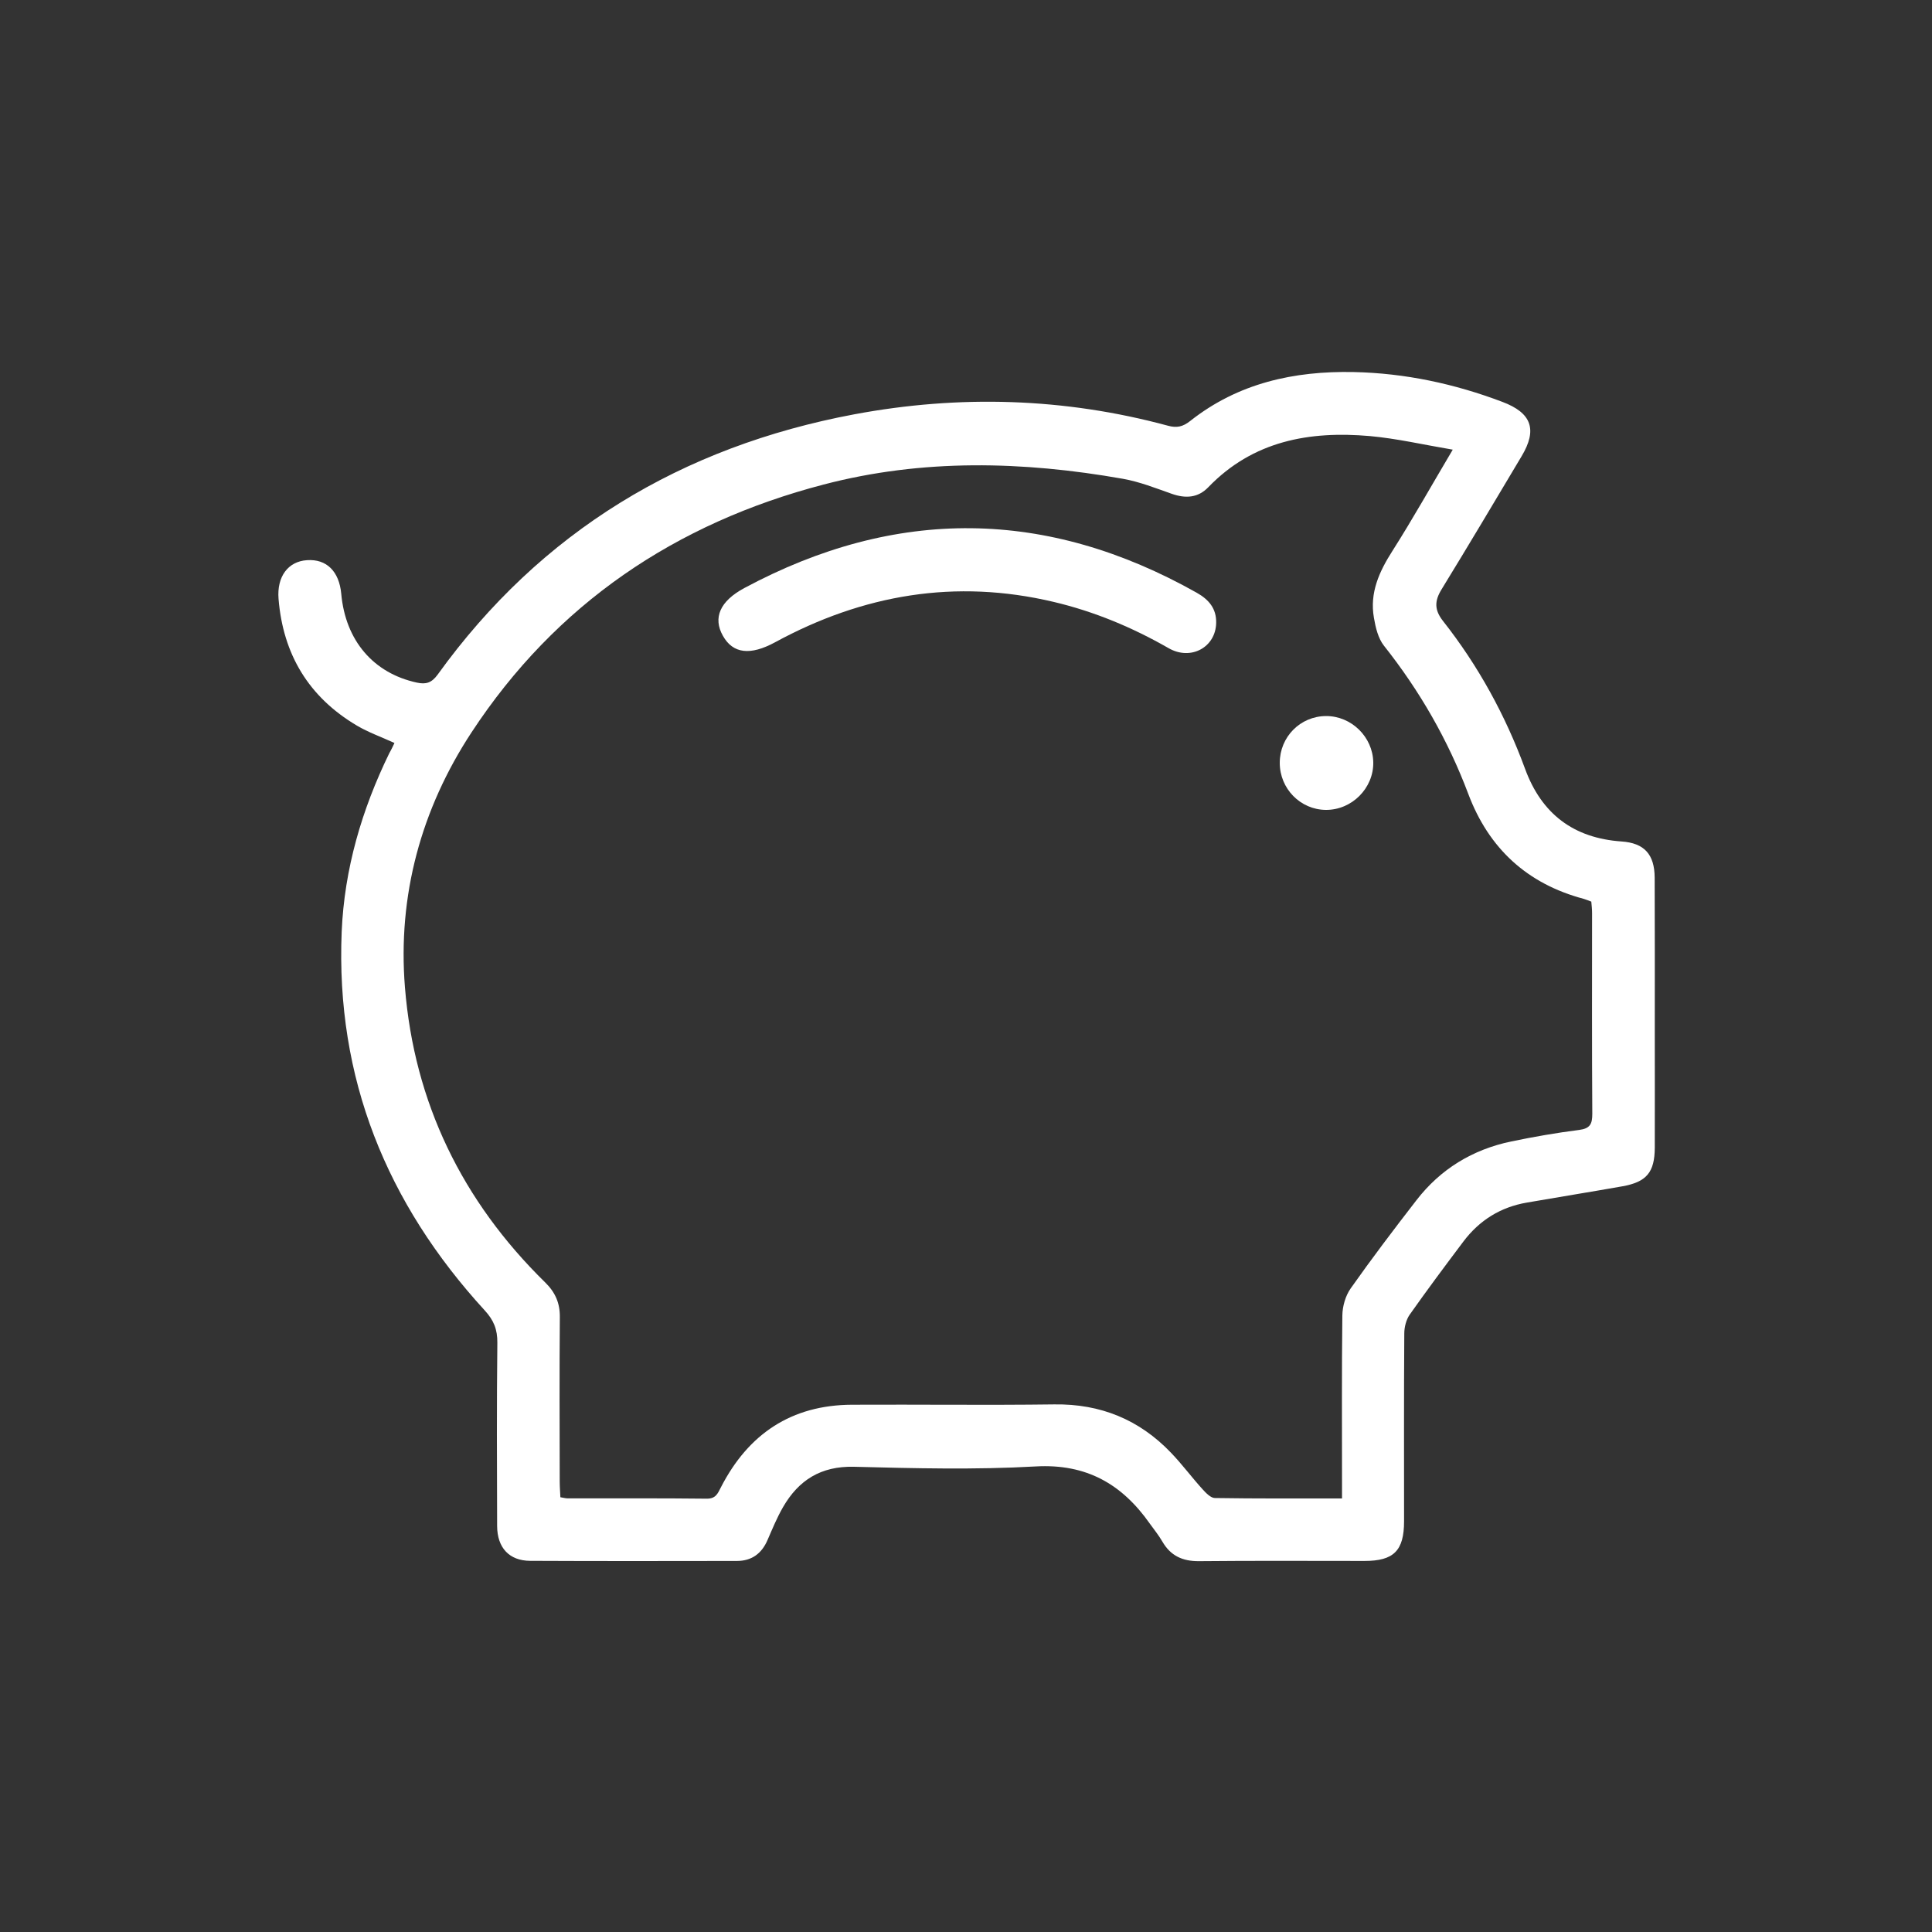 <?xml version="1.0" encoding="utf-8"?>
<!-- Generator: Adobe Illustrator 26.0.3, SVG Export Plug-In . SVG Version: 6.00 Build 0)  -->
<svg version="1.1" id="Layer_1" xmlns="http://www.w3.org/2000/svg" xmlns:xlink="http://www.w3.org/1999/xlink" x="0px" y="0px"
	 viewBox="0 0 175 175" style="enable-background:new 0 0 175 175;" xml:space="preserve">
<rect x="0" y="0" width="175" height="175" fill="#333333" stroke="none"/>
<style type="text/css">
	.st0{fill:#FFFFFF;}
	.st1{fill:#009ACE;}
</style>
<g>
	<path class="st0" d="M35.73,67.3c-1.19-0.55-2.37-0.96-3.41-1.58c-4.35-2.58-6.68-6.44-7.09-11.48c-0.16-2.01,0.86-3.39,2.58-3.5
		c1.77-0.12,2.91,1.01,3.1,3.04c0.38,4.25,2.92,7.2,6.85,8.05c0.83,0.18,1.34,0.02,1.88-0.72C49,48.12,61.76,40.46,77.37,37.53
		c9.51-1.78,19.03-1.51,28.42,1.03c0.8,0.22,1.35,0.1,2.02-0.43c4.34-3.43,9.4-4.54,14.81-4.43c4.65,0.1,9.13,1.06,13.46,2.7
		c2.66,1,3.19,2.51,1.75,4.92c-2.4,4.03-4.8,8.06-7.25,12.06c-0.64,1.04-0.67,1.85,0.12,2.86c3.2,4.06,5.66,8.55,7.44,13.4
		c1.5,4.09,4.4,6.28,8.74,6.58c2.05,0.14,2.99,1.16,3,3.28c0.02,4.61,0.01,9.21,0.01,13.82c0,3.54,0.01,7.09,0,10.63
		c-0.01,2.24-0.74,3.12-2.96,3.51c-2.87,0.51-5.76,0.97-8.63,1.47c-2.38,0.41-4.29,1.6-5.74,3.52c-1.65,2.19-3.29,4.39-4.87,6.63
		c-0.32,0.46-0.49,1.13-0.49,1.71c-0.04,5.67-0.02,11.34-0.02,17c0,2.67-0.93,3.6-3.58,3.6c-5,0-10.01-0.03-15.01,0.02
		c-1.48,0.01-2.56-0.49-3.3-1.77c-0.33-0.57-0.75-1.09-1.14-1.63c-2.52-3.58-5.74-5.44-10.34-5.18c-5.47,0.31-10.98,0.17-16.47,0.03
		c-2.98-0.07-5,1.21-6.41,3.65c-0.55,0.95-0.97,1.98-1.41,2.99c-0.53,1.23-1.44,1.89-2.77,1.89c-6.24,0.01-12.49,0.02-18.73-0.01
		c-1.89-0.01-2.98-1.18-2.99-3.15c-0.02-5.54-0.04-11.07,0.02-16.61c0.01-1.19-0.32-2.03-1.14-2.92
		c-8.89-9.7-13.51-21.05-12.96-34.3c0.24-5.68,1.82-11.06,4.31-16.17C35.44,67.92,35.58,67.61,35.73,67.3z M131.59,40.73
		c-2.66-0.45-5.07-1.01-7.5-1.23c-5.49-0.48-10.59,0.43-14.64,4.63c-0.93,0.97-2.06,1.04-3.31,0.6c-1.45-0.51-2.91-1.09-4.42-1.36
		c-9.07-1.6-18.14-1.83-27.12,0.52c-13.41,3.5-24.25,10.81-31.89,22.45c-4.56,6.95-6.7,14.77-6.03,23.09
		c0.84,10.45,5.2,19.38,12.7,26.73c0.92,0.9,1.35,1.88,1.33,3.17c-0.04,4.96-0.02,9.92-0.01,14.87c0,0.47,0.04,0.94,0.06,1.42
		c0.3,0.05,0.47,0.1,0.64,0.1c4.2,0.01,8.41-0.02,12.61,0.03c0.82,0.01,1-0.46,1.29-1.03c2.48-4.83,6.38-7.46,11.88-7.48
		c6.11-0.03,12.22,0.05,18.32-0.03c4.19-0.06,7.7,1.38,10.57,4.38c1.01,1.05,1.88,2.23,2.86,3.31c0.3,0.33,0.73,0.78,1.1,0.79
		c3.79,0.06,7.59,0.04,11.53,0.04c0-0.61,0-1.08,0-1.56c0-5-0.03-10.01,0.03-15.01c0.01-0.83,0.28-1.78,0.75-2.45
		c1.91-2.71,3.92-5.36,5.95-7.98c2.19-2.84,5.1-4.61,8.61-5.34c2.03-0.42,4.08-0.78,6.14-1.04c1-0.13,1.19-0.55,1.19-1.46
		c-0.04-6.06-0.02-12.13-0.02-18.19c0-0.35-0.04-0.69-0.07-1.03c-0.27-0.1-0.47-0.19-0.68-0.25c-5.12-1.36-8.6-4.56-10.46-9.5
		c-1.84-4.89-4.4-9.34-7.64-13.43c-0.53-0.67-0.76-1.65-0.91-2.53c-0.4-2.27,0.48-4.19,1.69-6.08C127.97,47,129.65,44,131.59,40.73z
		"/>
	<path class="st0" d="M110.16,56.42c-0.04,2.21-2.29,3.45-4.31,2.29c-3.28-1.88-6.73-3.32-10.41-4.19
		c-8.9-2.11-17.28-0.67-25.24,3.66c-2.23,1.21-3.81,1.04-4.72-0.59c-0.92-1.63-0.27-3.14,1.95-4.33
		c13.73-7.36,27.39-7.22,40.97,0.43C109.48,54.3,110.19,55.11,110.16,56.42z"/>
	<path class="st0" d="M115.92,69.1c0-2.35,1.86-4.23,4.19-4.24c2.3-0.01,4.24,1.89,4.28,4.19c0.04,2.34-1.94,4.33-4.3,4.31
		C117.79,73.34,115.92,71.44,115.92,69.1z"/>
</g>
</svg>
